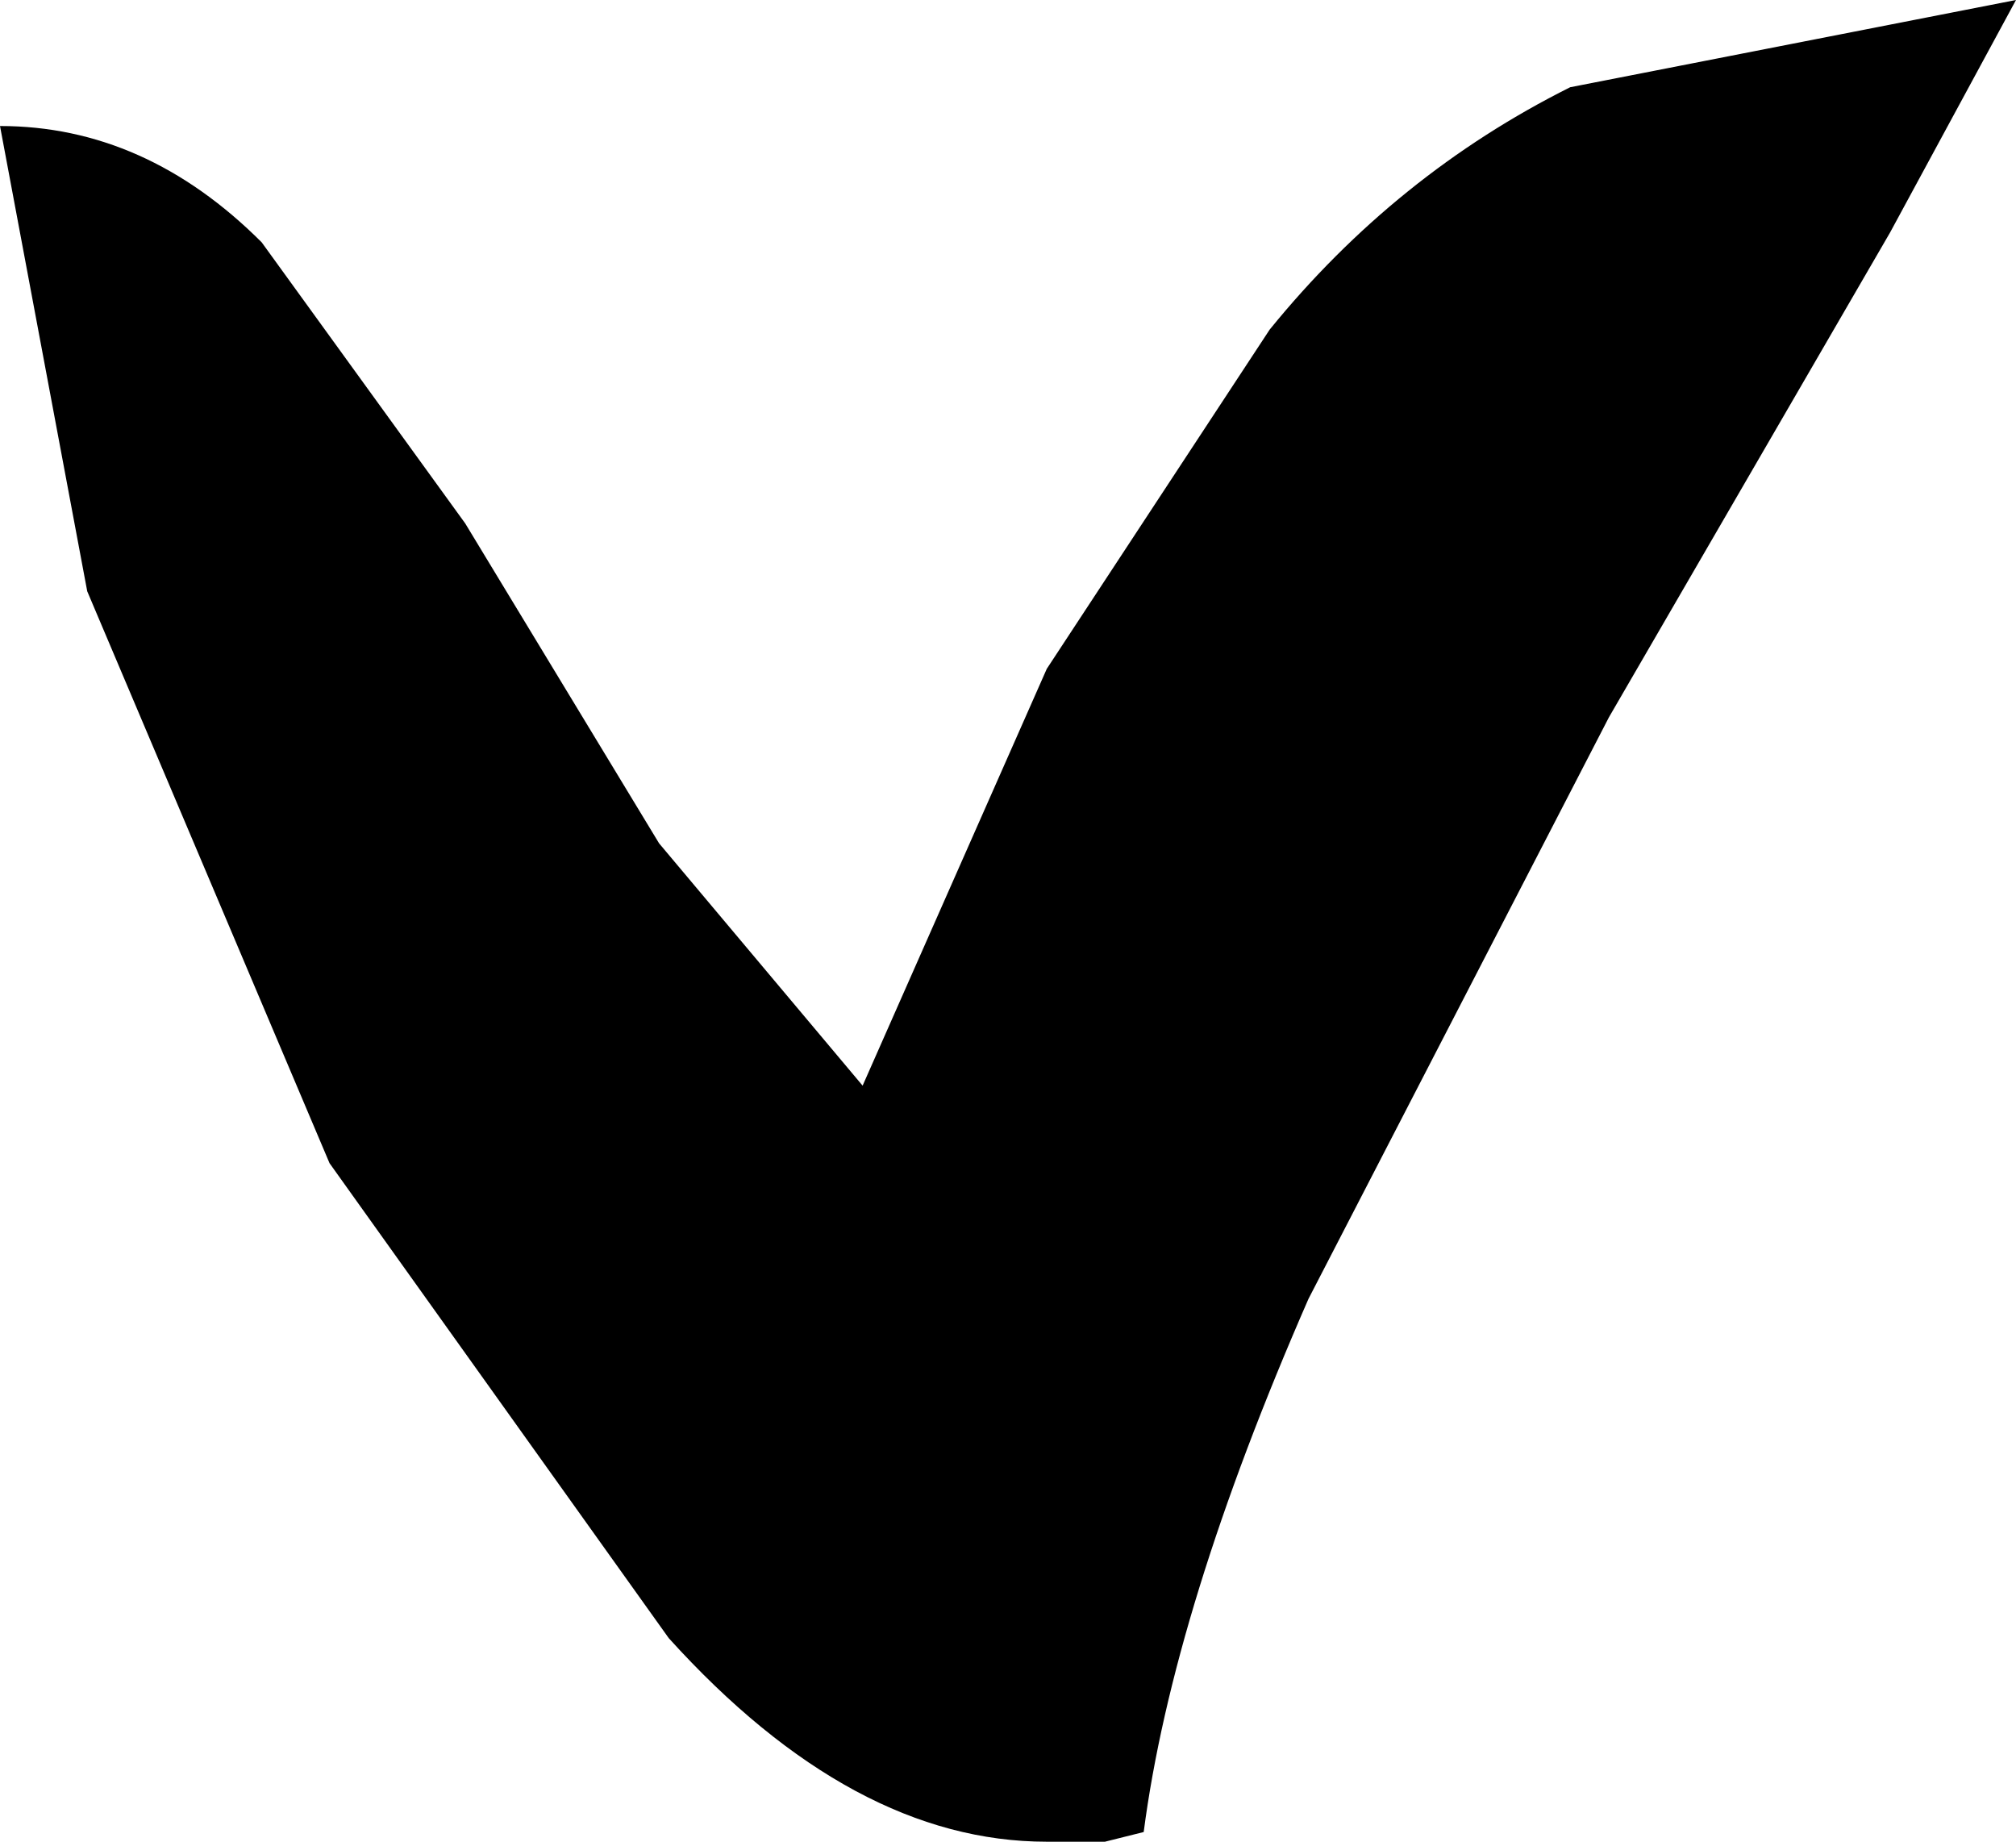 <?xml version="1.0" encoding="UTF-8" standalone="no"?>
<svg xmlns:xlink="http://www.w3.org/1999/xlink" height="9.5px" width="10.4px" xmlns="http://www.w3.org/2000/svg">
  <g transform="matrix(1.0, 0.0, 0.0, 1.0, 5.2, 4.75)">
    <path d="M3.1 -1.05 L1.55 1.95 Q0.85 3.55 0.7 4.7 L0.5 4.75 0.2 4.75 Q-0.8 4.75 -1.75 3.7 L-3.5 1.25 -4.75 -1.7 -5.2 -4.1 Q-4.45 -4.1 -3.85 -3.5 L-2.8 -2.05 -1.8 -0.4 -0.75 0.85 0.2 -1.3 1.35 -3.05 Q2.0 -3.85 2.9 -4.3 L5.2 -4.75 4.55 -3.55 3.1 -1.05" fill="#000000" fill-rule="evenodd" stroke="none"/>
  </g>
</svg>
